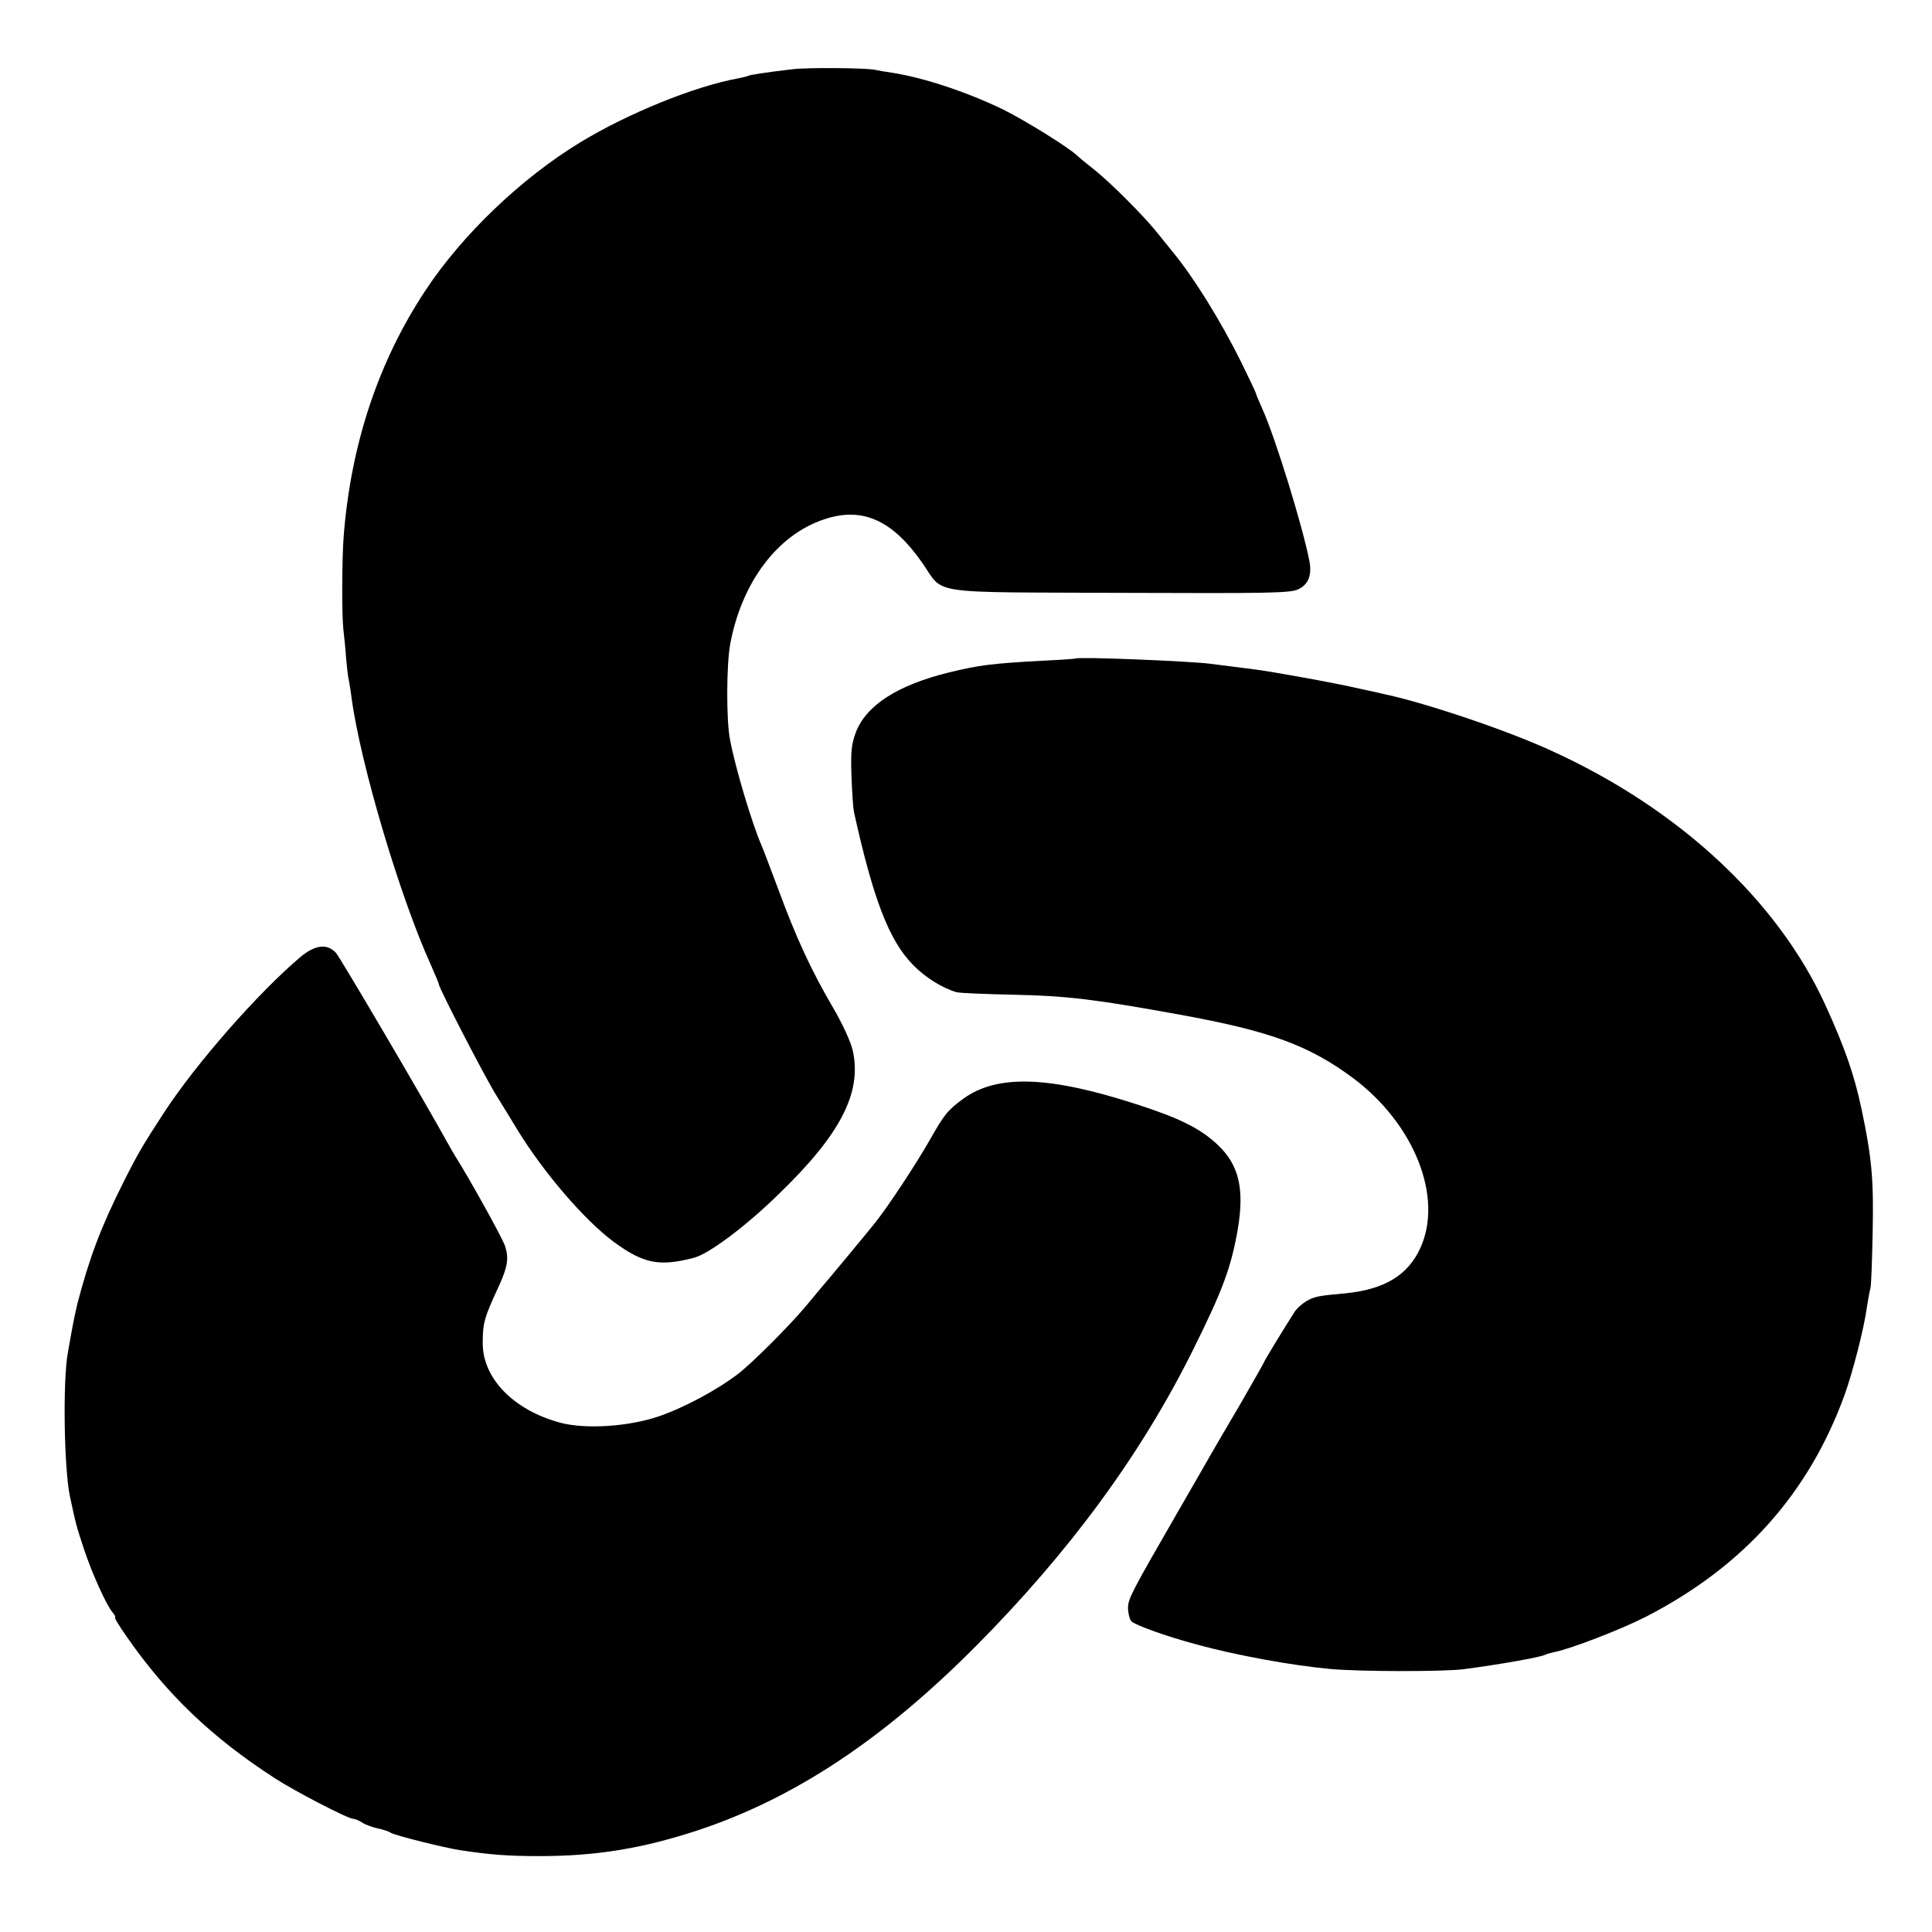<?xml version="1.0" standalone="no"?>
<!DOCTYPE svg PUBLIC "-//W3C//DTD SVG 20010904//EN"
 "http://www.w3.org/TR/2001/REC-SVG-20010904/DTD/svg10.dtd">
<svg version="1.0" xmlns="http://www.w3.org/2000/svg"
 width="700pt" height="700pt" viewBox="0 0 700 700"
 preserveAspectRatio="xMidYMid meet">
<g transform="translate(0,700) scale(0.1,-0.1)"
fill="#000000" stroke="none">
<path d="M2870 6749 c-93 -11 -153 -20 -160 -24 -4 -2 -20 -6 -36 -9 -155 -28
-398 -126 -572 -232 -212 -129 -425 -332 -559 -534 -172 -259 -272 -560 -298
-895 -6 -82 -7 -280 -1 -335 3 -25 8 -72 10 -105 3 -33 7 -69 10 -80 2 -11 7
-40 10 -65 33 -242 176 -722 288 -968 15 -34 28 -65 28 -68 0 -13 163 -329
206 -399 27 -44 63 -102 79 -129 95 -155 242 -326 348 -405 109 -80 166 -91
292 -58 55 15 189 115 310 234 220 213 298 364 265 515 -6 30 -36 96 -71 156
-80 136 -135 256 -198 427 -29 77 -56 149 -61 160 -34 77 -96 283 -115 385
-14 70 -13 275 1 348 42 223 171 394 339 450 138 47 248 -1 357 -158 81 -116
8 -105 714 -108 545 -2 619 -1 648 13 36 17 49 50 41 98 -23 123 -123 448
-171 555 -13 29 -24 55 -24 58 0 2 -24 53 -53 112 -75 151 -172 307 -247 398
-14 17 -40 50 -59 73 -47 59 -167 179 -226 226 -28 22 -56 45 -63 52 -32 30
-185 125 -267 166 -130 63 -286 115 -400 133 -27 4 -57 9 -65 11 -30 7 -247 9
-300 2z"/>
<path d="M3897 4614 c-1 -1 -56 -5 -122 -8 -181 -10 -229 -16 -335 -42 -188
-46 -301 -119 -339 -217 -16 -43 -19 -70 -16 -157 2 -58 6 -117 9 -132 70
-316 127 -466 215 -555 43 -44 105 -83 157 -98 12 -3 104 -7 205 -9 196 -4
299 -17 602 -72 331 -60 471 -112 632 -232 220 -166 324 -429 242 -612 -45
-100 -130 -152 -273 -166 -101 -9 -112 -12 -142 -29 -16 -10 -35 -27 -42 -39
-43 -67 -110 -178 -110 -181 0 -2 -39 -70 -86 -152 -48 -81 -96 -164 -107
-183 -11 -19 -62 -109 -115 -200 -173 -300 -184 -321 -185 -355 0 -18 5 -40
12 -49 11 -13 127 -55 236 -84 145 -40 351 -77 485 -89 109 -10 408 -10 482
-1 130 17 283 44 298 53 3 2 17 6 31 9 58 11 242 82 332 128 354 182 591 447
721 806 29 81 70 240 80 315 4 27 10 59 13 70 3 12 6 103 8 202 4 191 -3 270
-40 445 -26 124 -61 225 -132 380 -173 378 -531 710 -990 919 -160 74 -451
172 -603 205 -14 3 -56 13 -95 21 -85 20 -313 61 -375 69 -56 7 -126 16 -165
21 -78 10 -480 26 -488 19z"/>
<path d="M1089 3533 c-154 -130 -379 -387 -494 -563 -78 -120 -96 -150 -150
-258 -79 -158 -121 -268 -165 -437 -5 -22 -12 -53 -15 -70 -3 -16 -12 -64 -19
-105 -19 -102 -14 -418 7 -520 23 -107 23 -107 51 -192 29 -88 82 -205 104
-230 8 -10 12 -18 9 -18 -4 0 14 -30 40 -67 145 -210 311 -369 539 -516 74
-48 265 -147 284 -147 6 0 21 -6 33 -14 12 -8 38 -17 57 -21 19 -4 40 -11 45
-15 11 -9 199 -56 255 -64 107 -16 168 -21 285 -21 207 0 375 28 575 94 349
116 670 329 1005 666 342 344 601 698 788 1075 107 215 137 297 161 432 26
151 5 238 -73 311 -62 58 -135 95 -293 146 -318 103 -505 109 -628 20 -56 -41
-69 -57 -121 -149 -52 -91 -149 -238 -198 -300 -37 -46 -178 -216 -196 -236
-5 -6 -30 -36 -54 -65 -58 -70 -195 -207 -247 -247 -77 -59 -197 -123 -288
-154 -109 -37 -264 -47 -355 -23 -169 45 -282 160 -282 288 0 73 5 92 57 204
34 74 38 104 24 148 -9 29 -135 255 -180 325 -5 8 -17 29 -26 45 -87 158 -391
675 -407 693 -32 34 -75 29 -128 -15z"/>
</g>
</svg>
